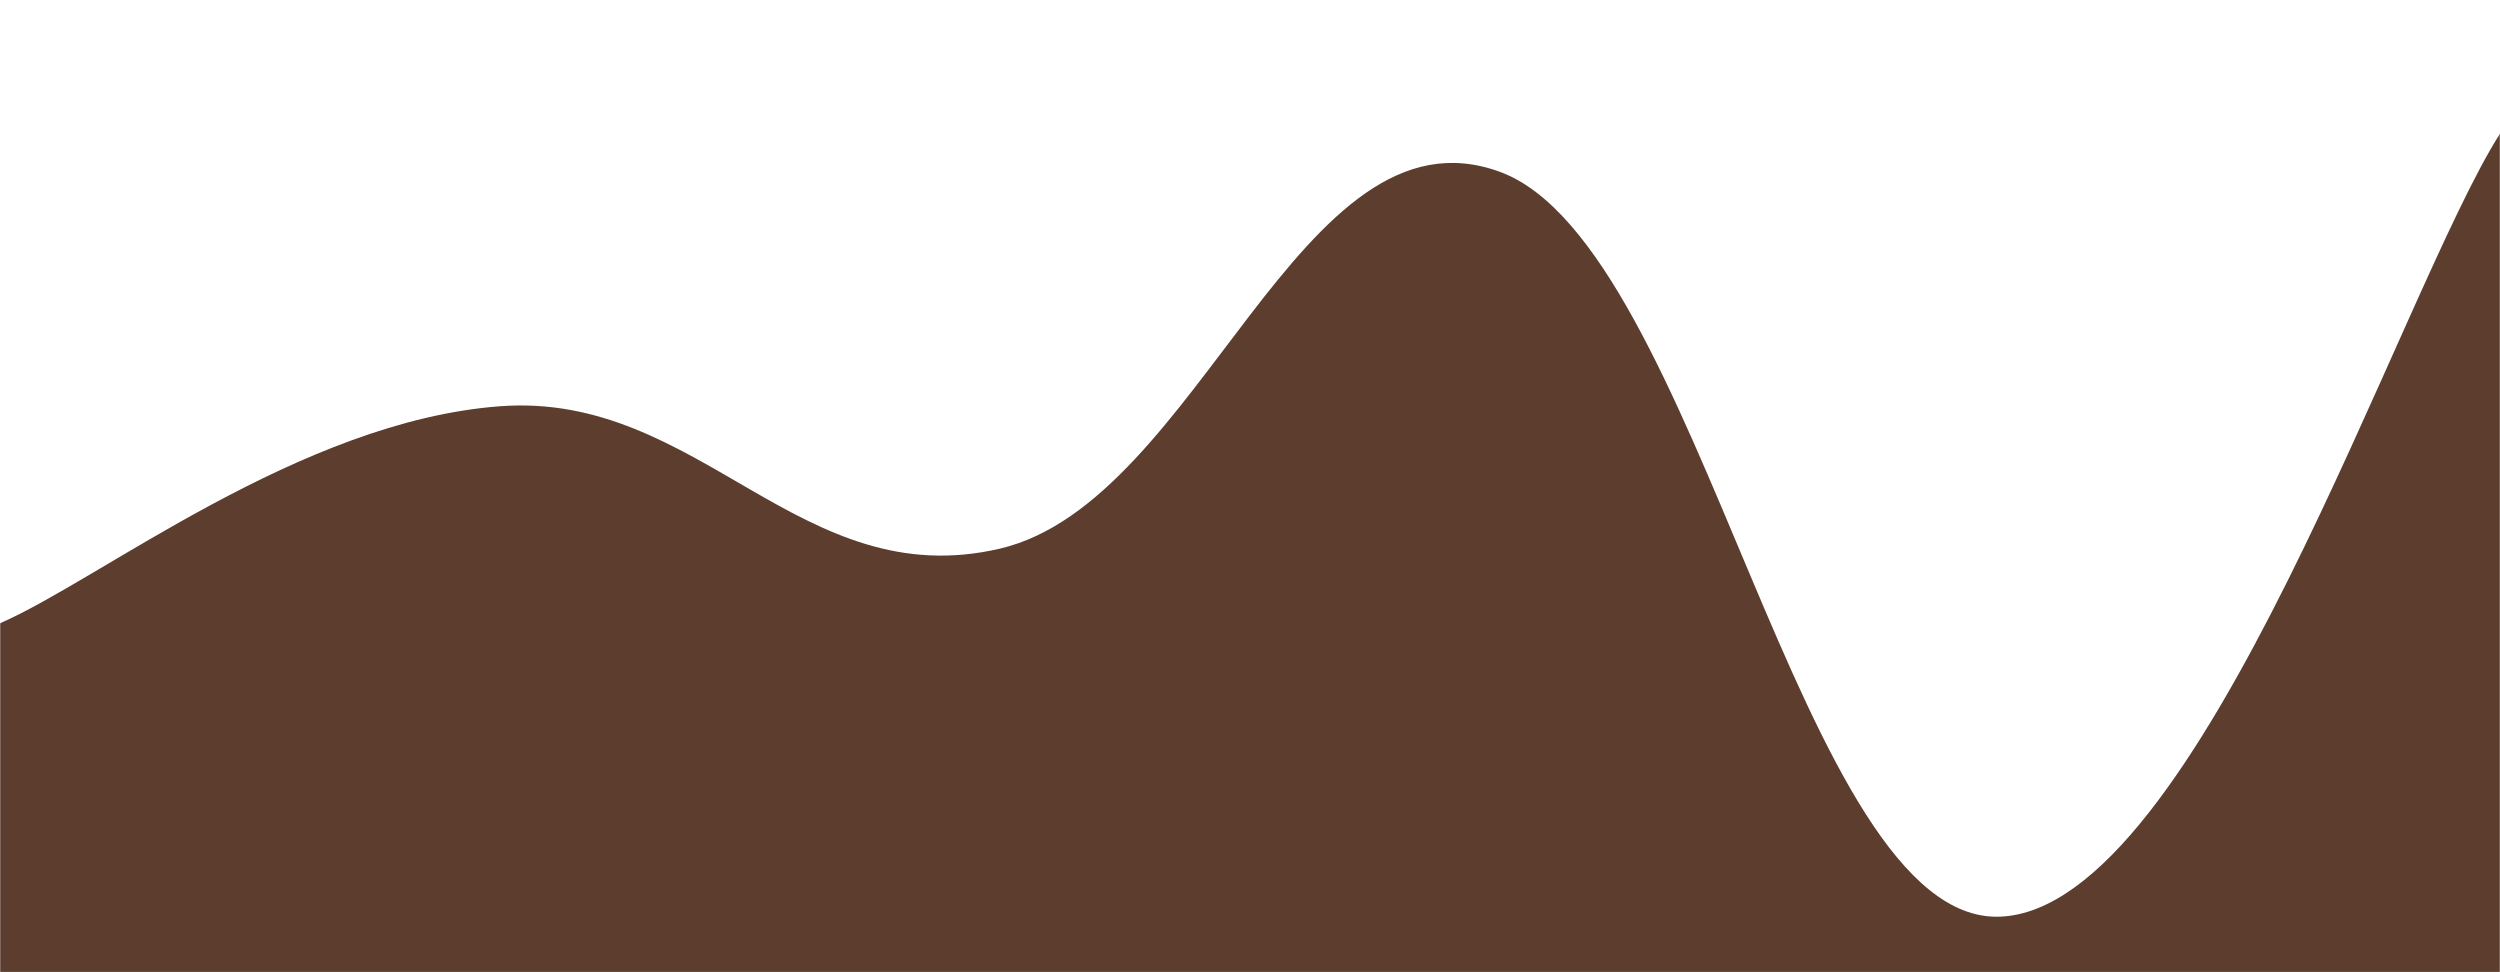 <svg xmlns="http://www.w3.org/2000/svg" version="1.1" xmlns:xlink="http://www.w3.org/1999/xlink" xmlns:svgjs="http://svgjs.dev/svgjs" width="1440" height="560" preserveAspectRatio="none" viewBox="0 0 1440 560"><g mask="url(&quot;#SvgjsMask1004&quot;)" fill="none"><path d="M 0,359 C 57.6,334 172.8,242.6 288,234 C 403.2,225.4 460.8,343 576,316 C 691.2,289 748.8,56.6 864,99 C 979.2,141.4 1036.8,532.4 1152,528 C 1267.2,523.6 1382.4,167.2 1440,77L1440 560L0 560z" fill="rgba(92, 61, 46, 1)"></path></g><defs><mask id="SvgjsMask1004"><rect width="1440" height="560" fill="#ffffff"></rect></mask></defs></svg>